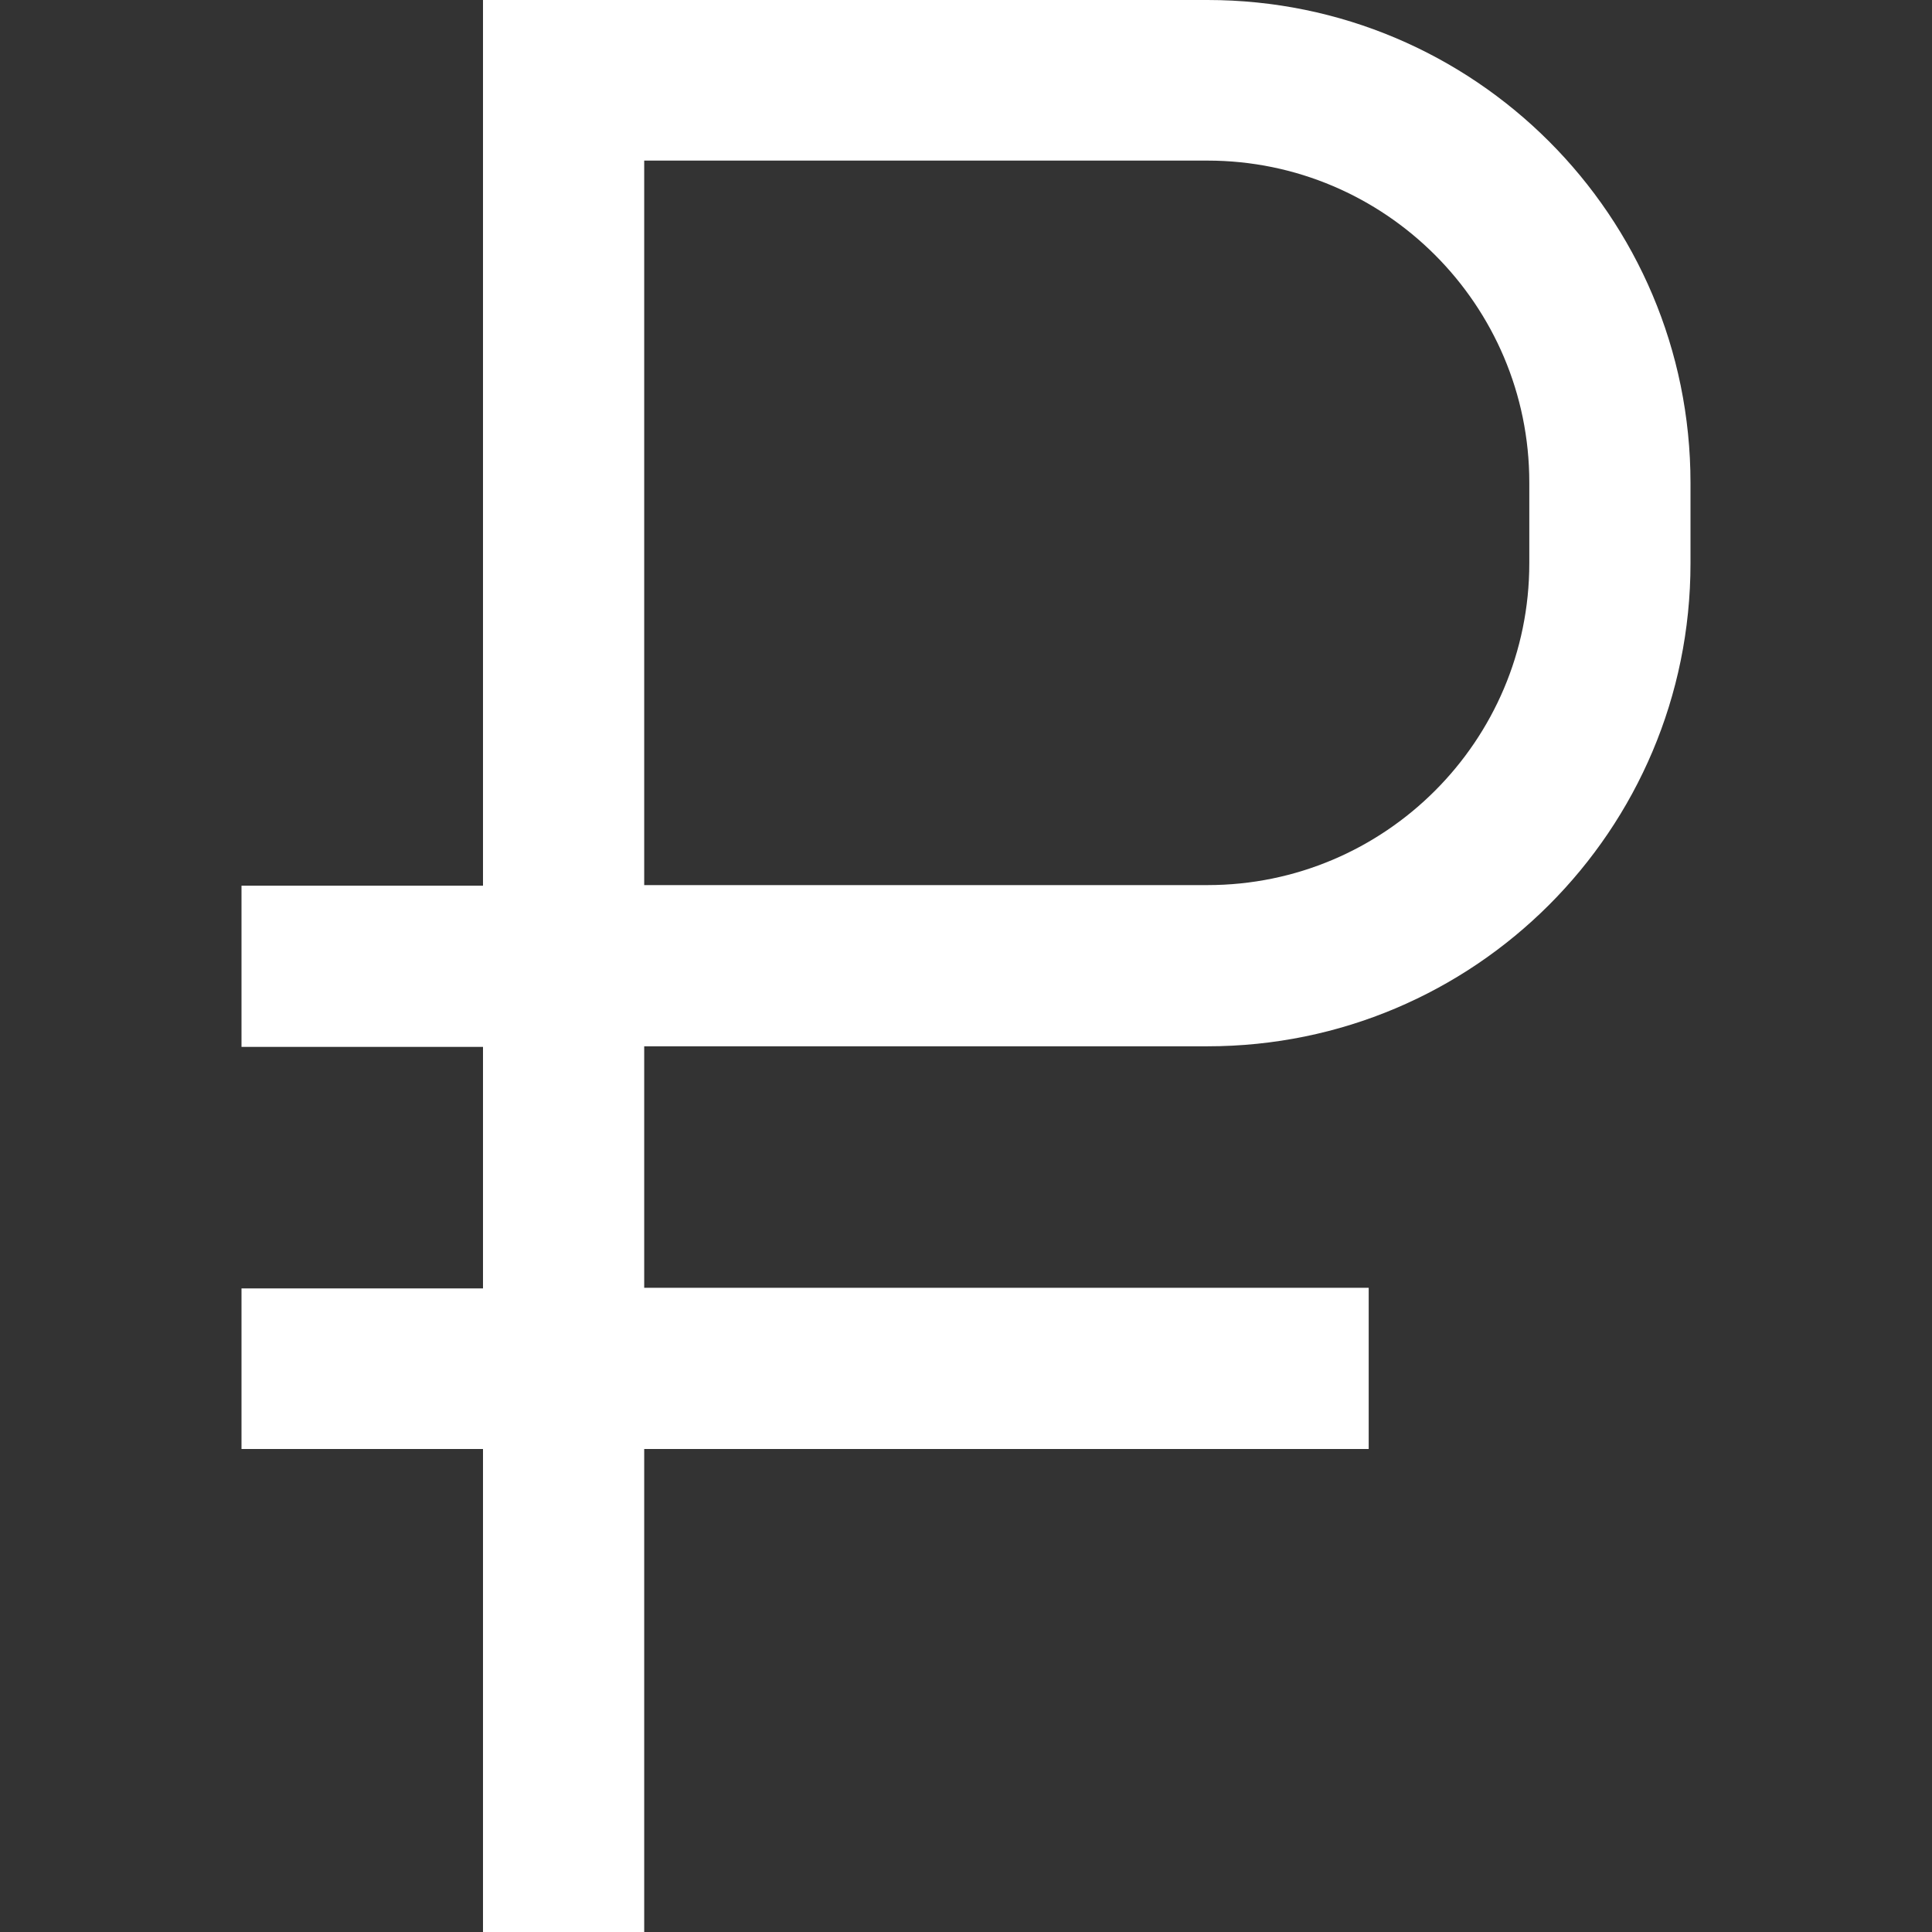 <?xml version="1.0" encoding="UTF-8"?> <!-- Generator: Adobe Illustrator 27.0.0, SVG Export Plug-In . SVG Version: 6.00 Build 0) --> <svg xmlns="http://www.w3.org/2000/svg" xmlns:xlink="http://www.w3.org/1999/xlink" id="icon" x="0px" y="0px" viewBox="0 0 32 32" style="enable-background:new 0 0 32 32;" xml:space="preserve"><rect x="0" y="0" width="32" height="32" fill="#333333" stroke="none"/> <style type="text/css"> .st0{fill:#FFFFFF;} .st1{fill:none;} </style> <path class="st0" d="M20,0H8v14.67H4v2.67h4v4H4V24h4v8h2.67v-8h12v-2.67h-12v-4H20c4.42,0,8-3.58,8-8V8C28,3.58,24.42,0,20,0z M25.33,9.33c0,2.94-2.39,5.33-5.33,5.33h-9.33v-12H20c2.94,0,5.33,2.39,5.33,5.33V9.33z"></path> <rect id="_Transparent_Rectangle_" class="st1" width="32" height="32"></rect> </svg> 